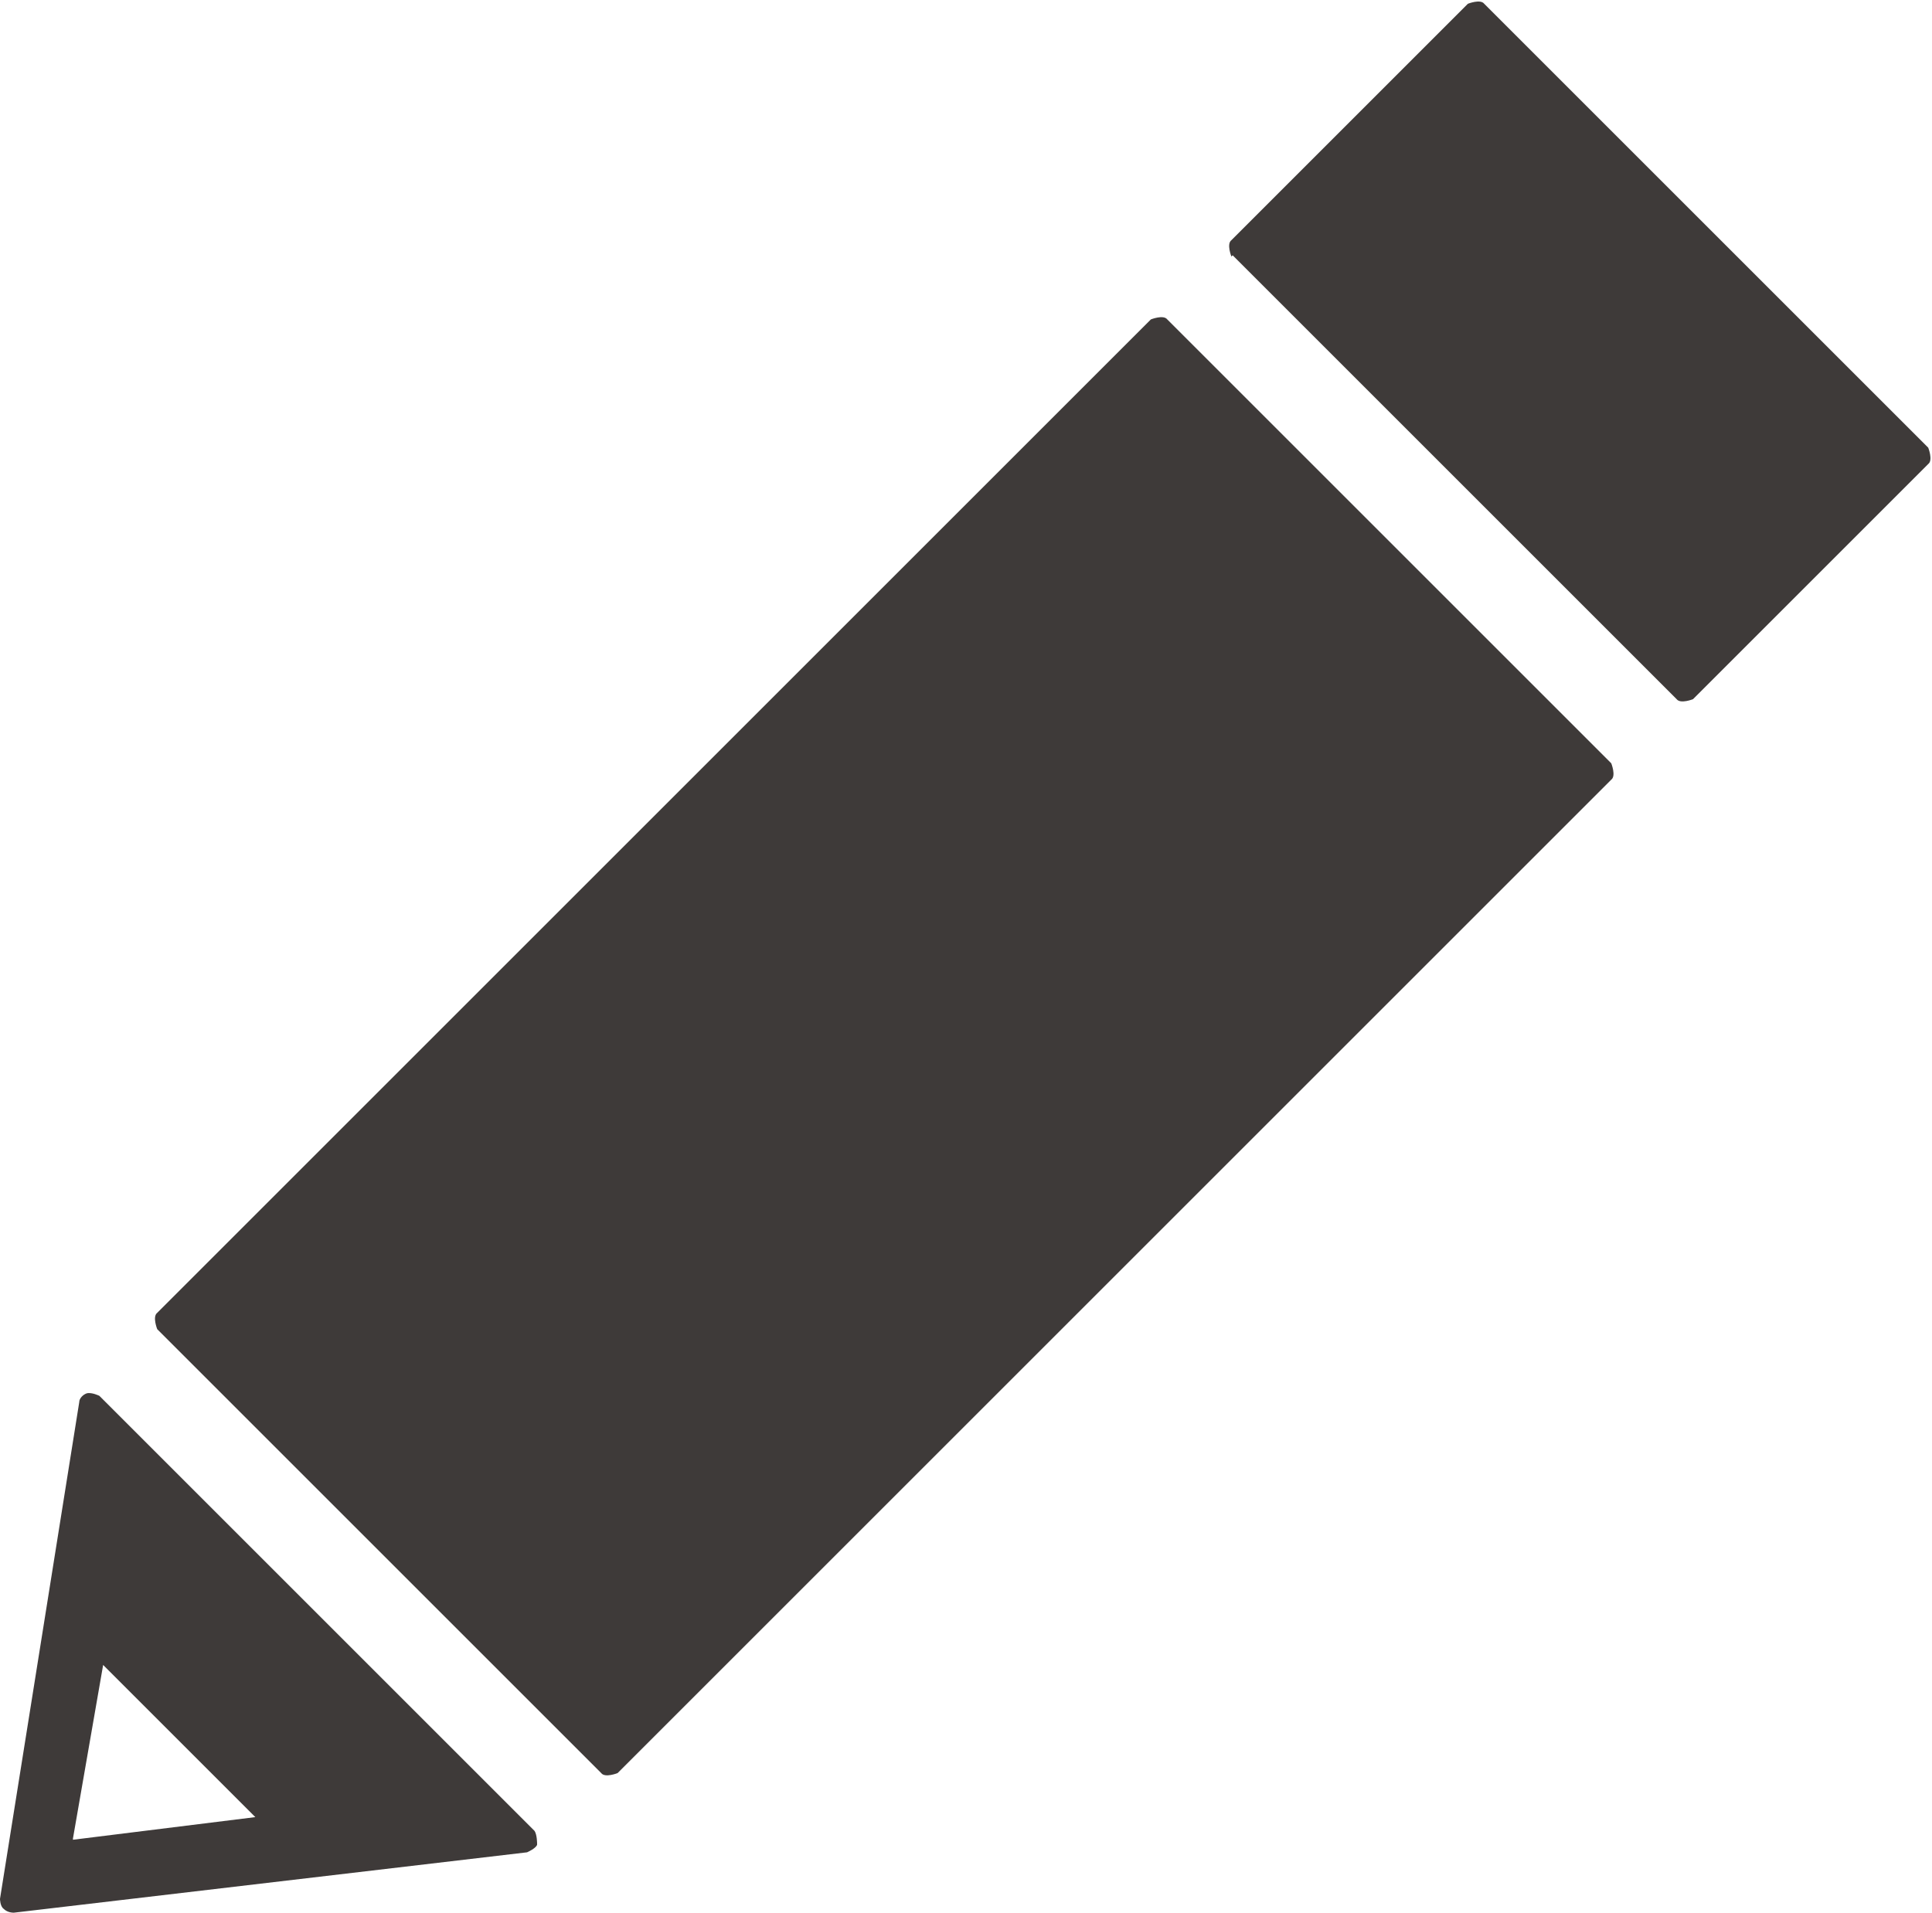 <?xml version="1.0" encoding="UTF-8"?><svg id="_レイヤー_2" xmlns="http://www.w3.org/2000/svg" width="15.36" height="15.21" viewBox="0 0 15.36 15.21"><defs><style>.cls-1{fill:#3e3a39;fill-rule:evenodd;stroke-width:0px;}</style></defs><g id="LOVEL_sp"><path class="cls-1" d="M1.25,10.57s-.04-.1,0-.13l7.9-7.9s.1-.04.13,0l3.53,3.53s.04.1,0,.13l-7.9,7.9s-.1.04-.13,0l-3.53-3.53Z"/><path class="cls-1" d="M9.79,2.04s-.04-.1,0-.13L11.67.03s.1-.04.13,0l3.53,3.53s.04.1,0,.13l-1.87,1.87s-.1.04-.13,0l-3.53-3.53Z"/><path class="cls-1" d="M4.27,14.66s0-.07-.02-.1l-3.46-3.46s-.06-.03-.1-.02c-.03.01-.06.04-.06.07L0,15.1s0,.06.03.08c0,0,0,0,0,0,.02.02.05.03.08.03l4.08-.48s.07-.03.08-.06ZM.58,14.62l.24-1.38,1.21,1.21-1.45.18Z"/></g></svg>